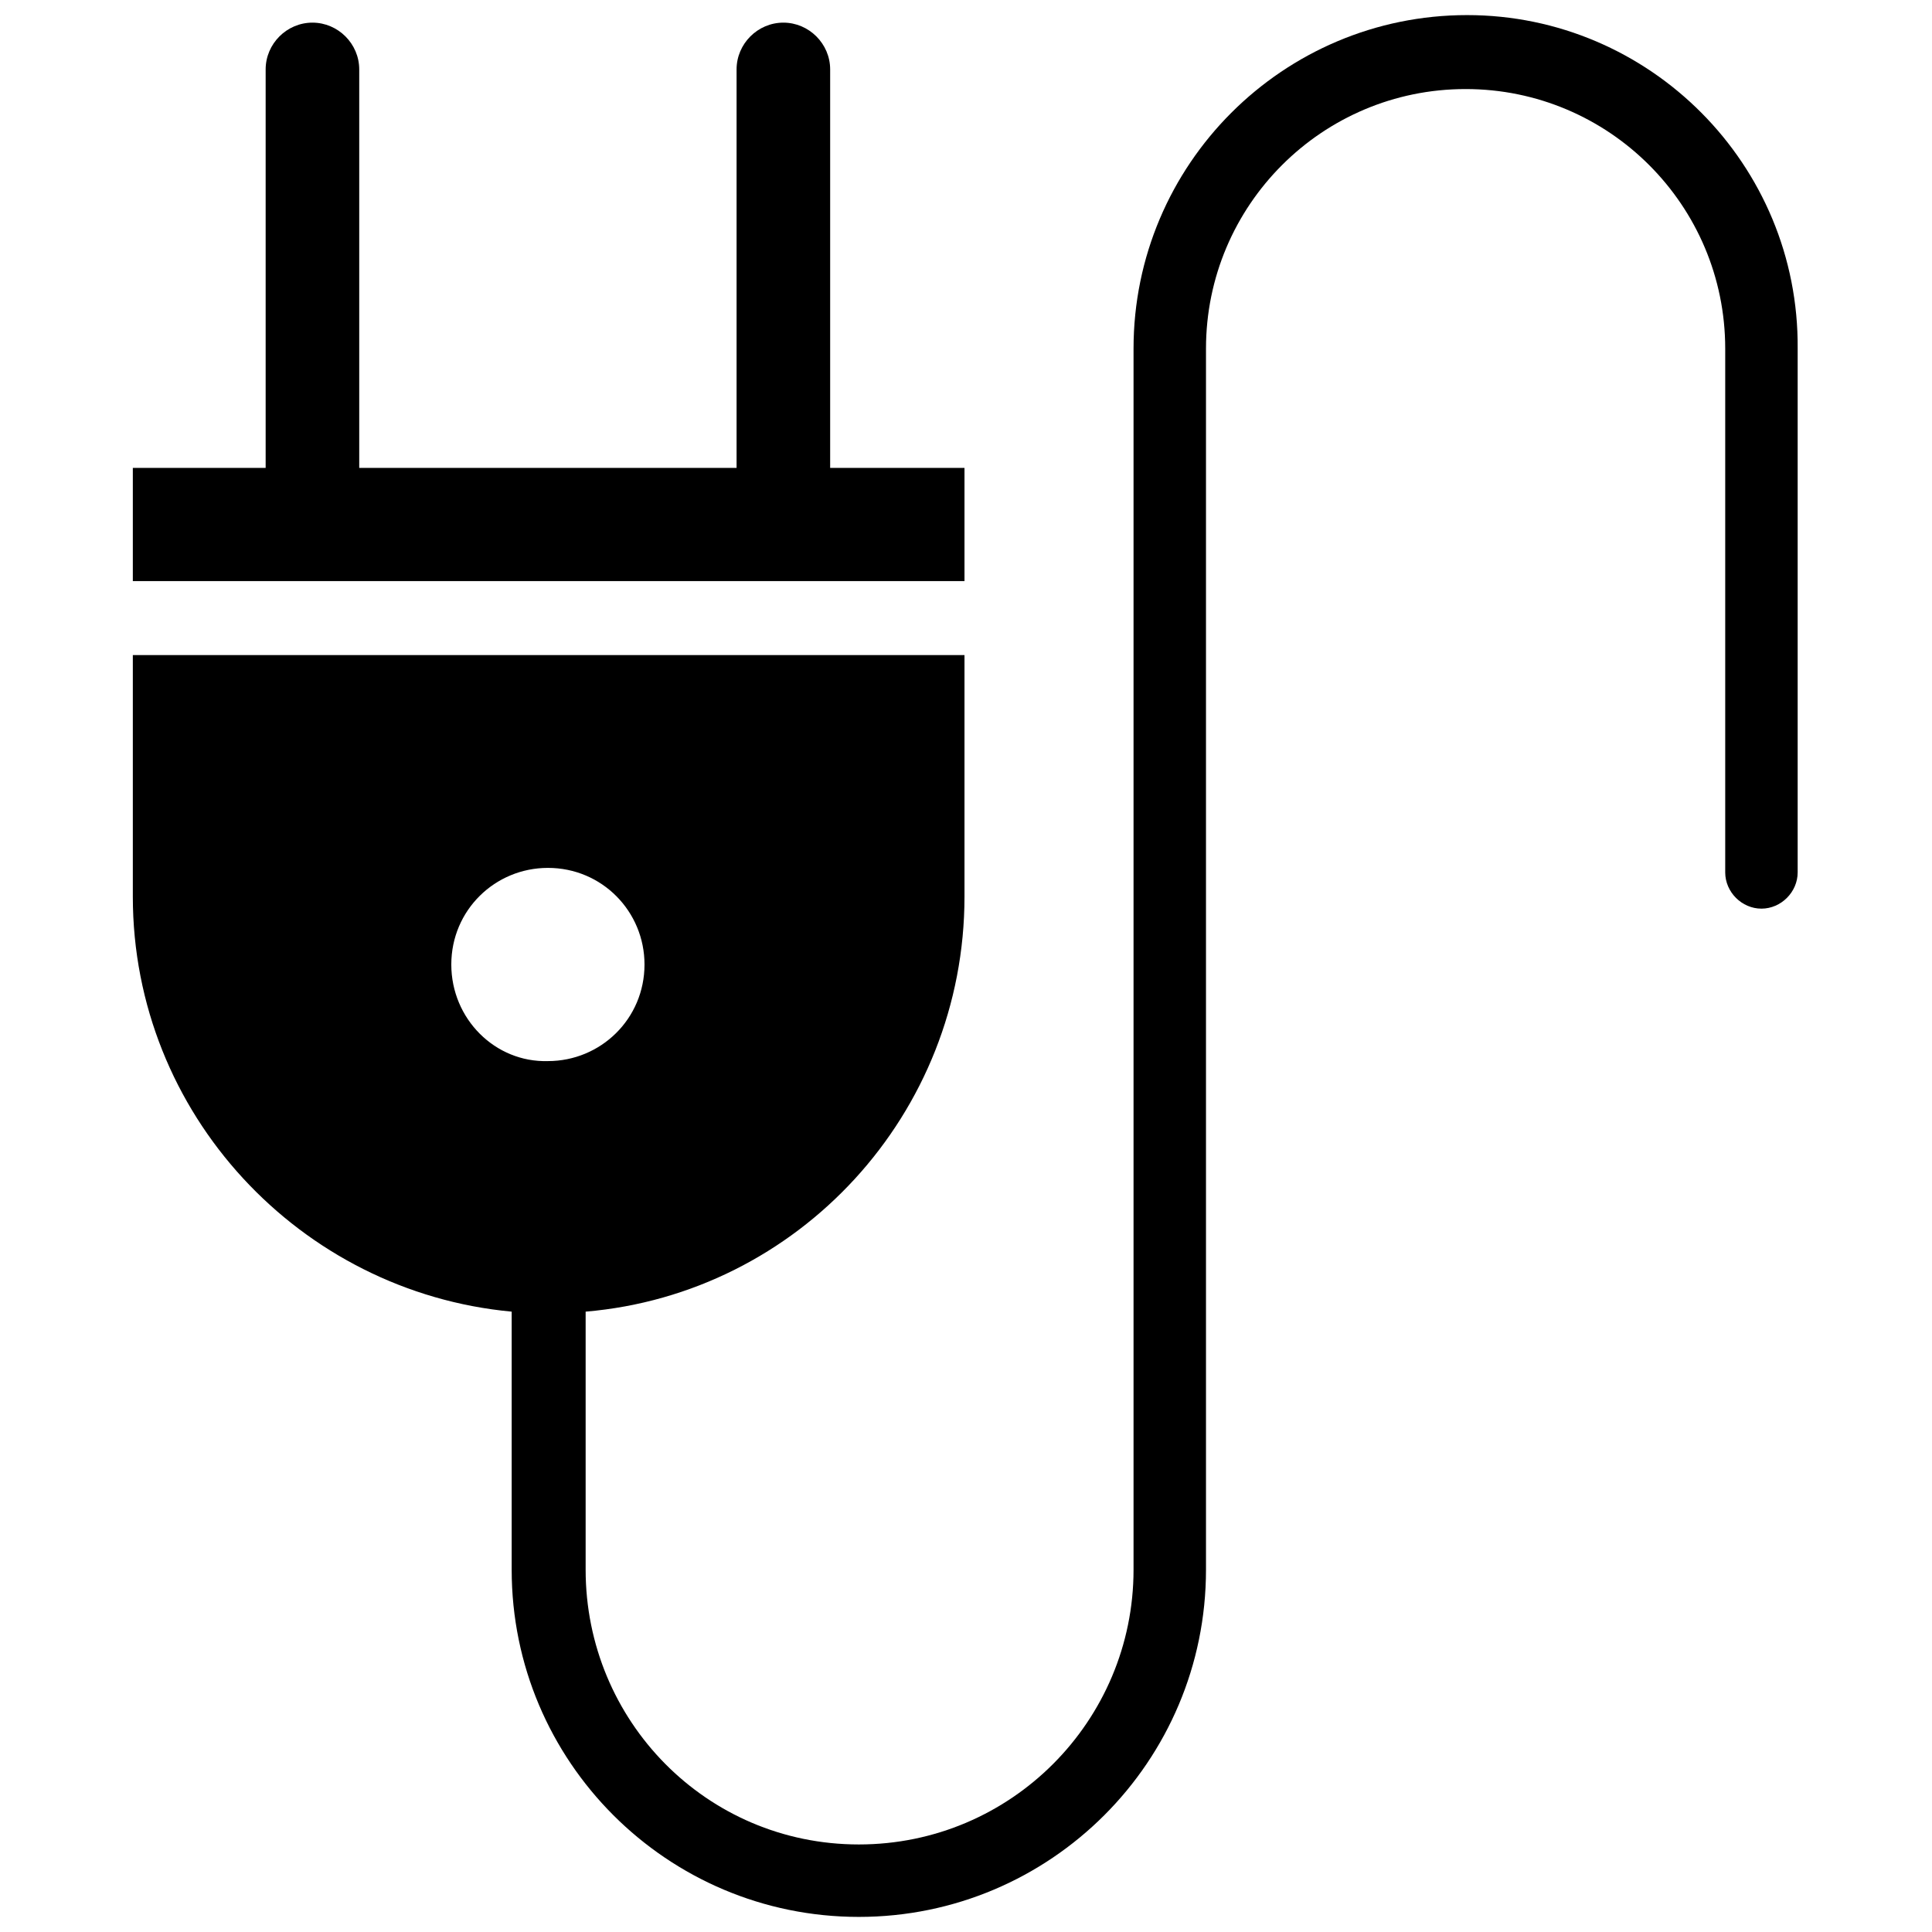 <svg xmlns="http://www.w3.org/2000/svg" xmlns:xlink="http://www.w3.org/1999/xlink" version="1.1" x="0px" y="0px" viewBox="0 0 128 128" enable-background="new 0 0 128 128" xml:space="preserve"><g><path  d="M97.2,1C85,1,75.1,10.9,75.1,23.1V104c0,10-8.1,18.2-18.2,18.2S38.8,114,38.8,104v-17c0,0,0-0.1,0-0.1   c14.1-1.2,25.1-13.1,25.1-27.5v-16l-55.1,0v16c0,14.4,11.1,26.2,25.1,27.5c0,0,0,0.1,0,0.1v17c0,12.7,10.3,23,23,23s23-10.3,23-23   V23.1c0-9.5,7.7-17.2,17.2-17.2s17.2,7.7,17.2,17.2v34.7c0,1.3,1.1,2.4,2.4,2.4s2.4-1.1,2.4-2.4V23.1C119.2,10.9,109.3,1,97.2,1z    M29.9,63.9c0-3.6,2.9-6.4,6.4-6.4c3.6,0,6.4,2.9,6.4,6.4c0,3.6-2.9,6.4-6.4,6.4C32.8,70.4,29.9,67.5,29.9,63.9z"></path><path  d="M63.9,38.5V31H55V4.6c0-1.7-1.4-3.1-3.1-3.1c-1.7,0-3.1,1.4-3.1,3.1V31h-25V4.6c0-1.7-1.4-3.1-3.1-3.1   c-1.7,0-3.1,1.4-3.1,3.1V31H8.8v7.5H63.9L63.9,38.5z"></path></g></svg>